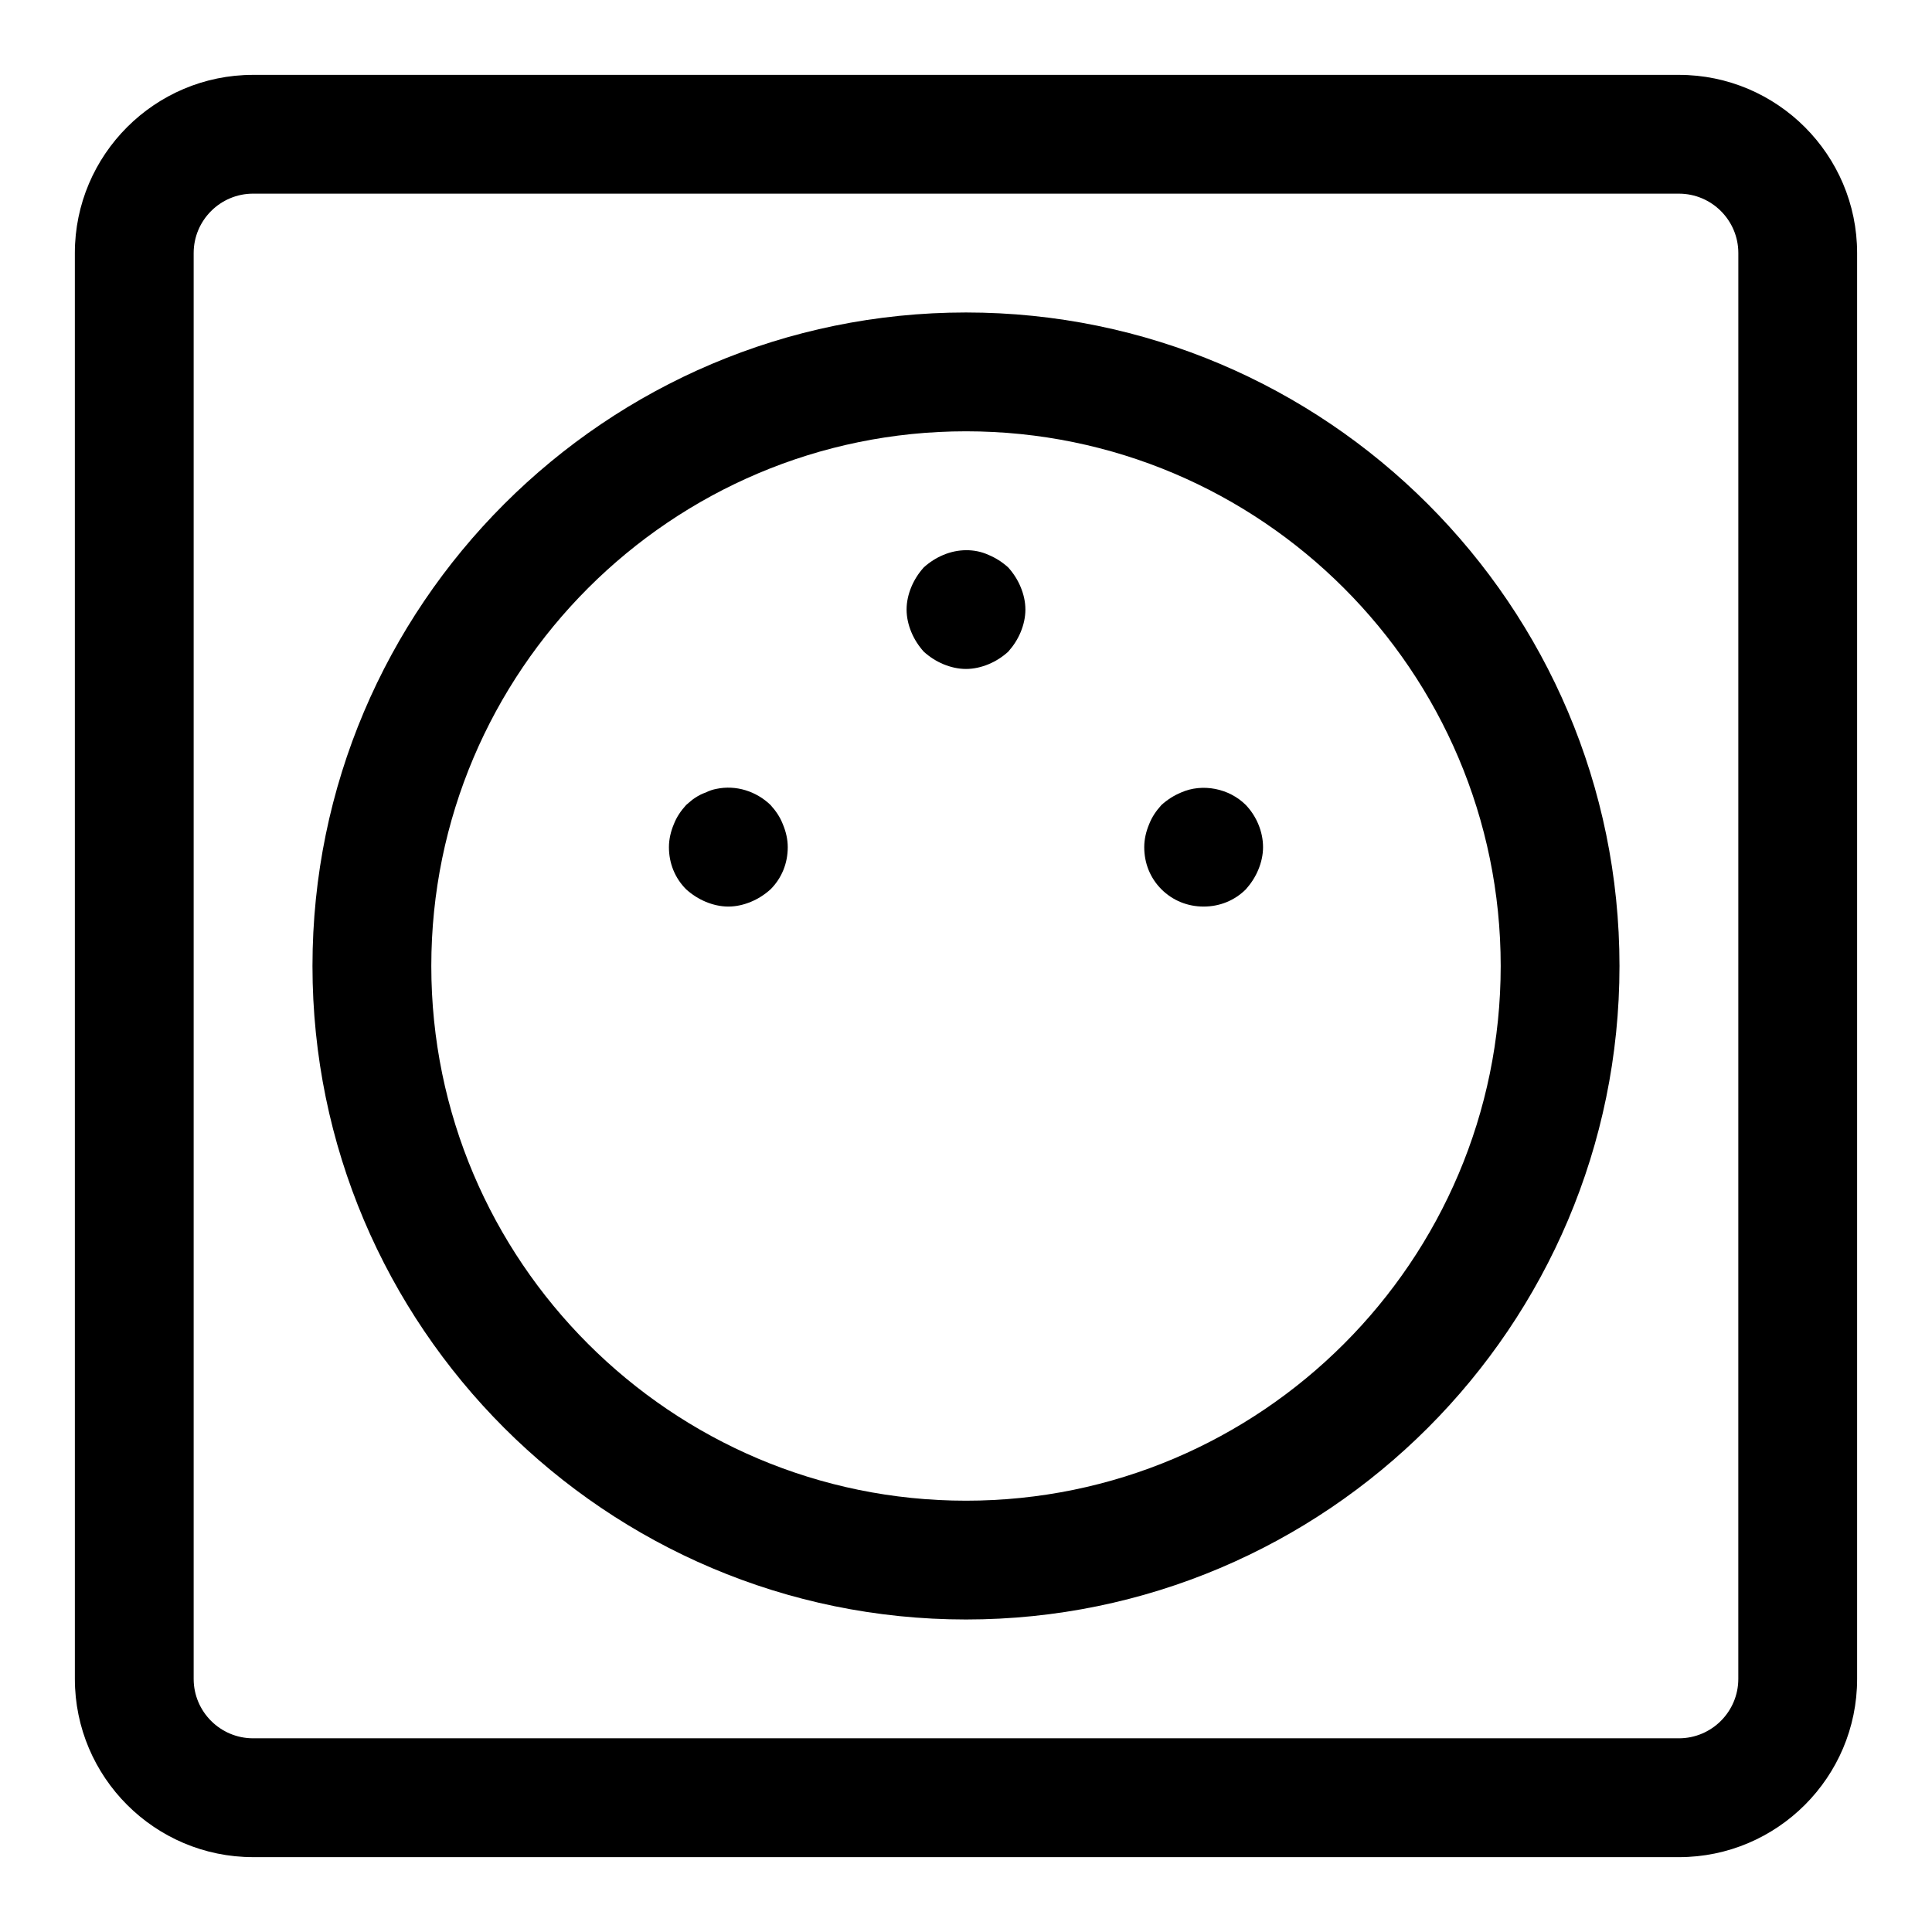 <?xml version="1.0" encoding="UTF-8"?>
<!-- Uploaded to: SVG Repo, www.svgrepo.com, Generator: SVG Repo Mixer Tools -->
<svg fill="#000000" width="800px" height="800px" version="1.1" viewBox="144 144 512 512" xmlns="http://www.w3.org/2000/svg">
 <g>
  <path d="m588.93 636.16h-377.86c-26.039 0-47.23-21.191-47.23-47.23l-0.004-377.86c0-26.039 21.191-47.23 47.23-47.23h377.86c26.039 0 47.23 21.191 47.23 47.23v377.86c0.008 26.043-21.184 47.234-47.227 47.234zm-377.86-440.84c-8.676 0-15.746 7.055-15.746 15.746v377.86c0 8.691 7.07 15.742 15.742 15.742h377.86c8.676 0 15.742-7.055 15.742-15.742l0.008-377.86c0-8.691-7.07-15.742-15.742-15.742z"/>
  <path d="m400 573.18c-95.488 0-173.19-77.699-173.19-173.18 0-95.488 77.699-173.19 173.19-173.19s173.18 77.695 173.18 173.18c0 95.488-77.699 173.19-173.18 173.19zm0-314.88c-78.121 0-141.7 63.559-141.7 141.7 0 78.137 63.574 141.7 141.7 141.7s141.7-63.559 141.7-141.7c0-78.137-63.574-141.7-141.7-141.7z"/>
  <path d="m337.02 384.25c-2.047 0-4.094-0.473-5.984-1.258-1.891-0.789-3.621-1.891-5.195-3.305-2.992-2.992-4.566-6.93-4.566-11.18 0-2.047 0.473-4.094 1.258-5.984 0.789-2.047 1.891-3.621 3.305-5.195 0.789-0.629 1.574-1.418 2.363-1.891 0.945-0.629 1.891-1.102 2.832-1.418 0.945-0.473 1.891-0.789 2.832-0.961 5.195-1.086 10.547 0.629 14.328 4.266 1.418 1.574 2.519 3.148 3.305 5.195 0.793 1.895 1.266 3.941 1.266 5.988 0 4.25-1.574 8.188-4.566 11.18-1.574 1.418-3.305 2.519-5.195 3.305-1.887 0.785-3.934 1.258-5.981 1.258z"/>
  <path d="m462.98 384.25c-4.25 0-8.188-1.59-11.18-4.566-2.992-2.988-4.566-6.926-4.566-11.176 0-2.047 0.473-4.094 1.258-5.984 0.789-2.047 1.891-3.621 3.305-5.195 1.574-1.418 3.305-2.519 5.195-3.305 5.668-2.519 12.754-1.102 17.16 3.305 2.84 2.977 4.57 7.086 4.57 11.18 0 2.047-0.473 4.094-1.258 5.984-0.789 1.891-1.891 3.606-3.305 5.195-2.996 2.973-6.93 4.562-11.18 4.562z"/>
  <path d="m400 321.28c-2.047 0-4.094-0.473-5.984-1.258-1.891-0.789-3.621-1.891-5.195-3.305-1.418-1.59-2.519-3.305-3.305-5.195-0.789-1.891-1.262-3.938-1.262-5.984s0.473-4.094 1.258-5.984c0.789-1.891 1.891-3.621 3.305-5.195 1.574-1.418 3.305-2.519 5.195-3.305 3.777-1.59 8.188-1.73 11.965 0 1.891 0.789 3.621 1.891 5.195 3.305 1.418 1.574 2.519 3.305 3.305 5.195 0.793 1.891 1.266 3.938 1.266 5.984s-0.473 4.094-1.258 5.984c-0.789 1.891-1.891 3.606-3.305 5.195-1.574 1.418-3.305 2.519-5.195 3.305-1.891 0.785-3.938 1.258-5.984 1.258z"/>
 </g>
</svg>